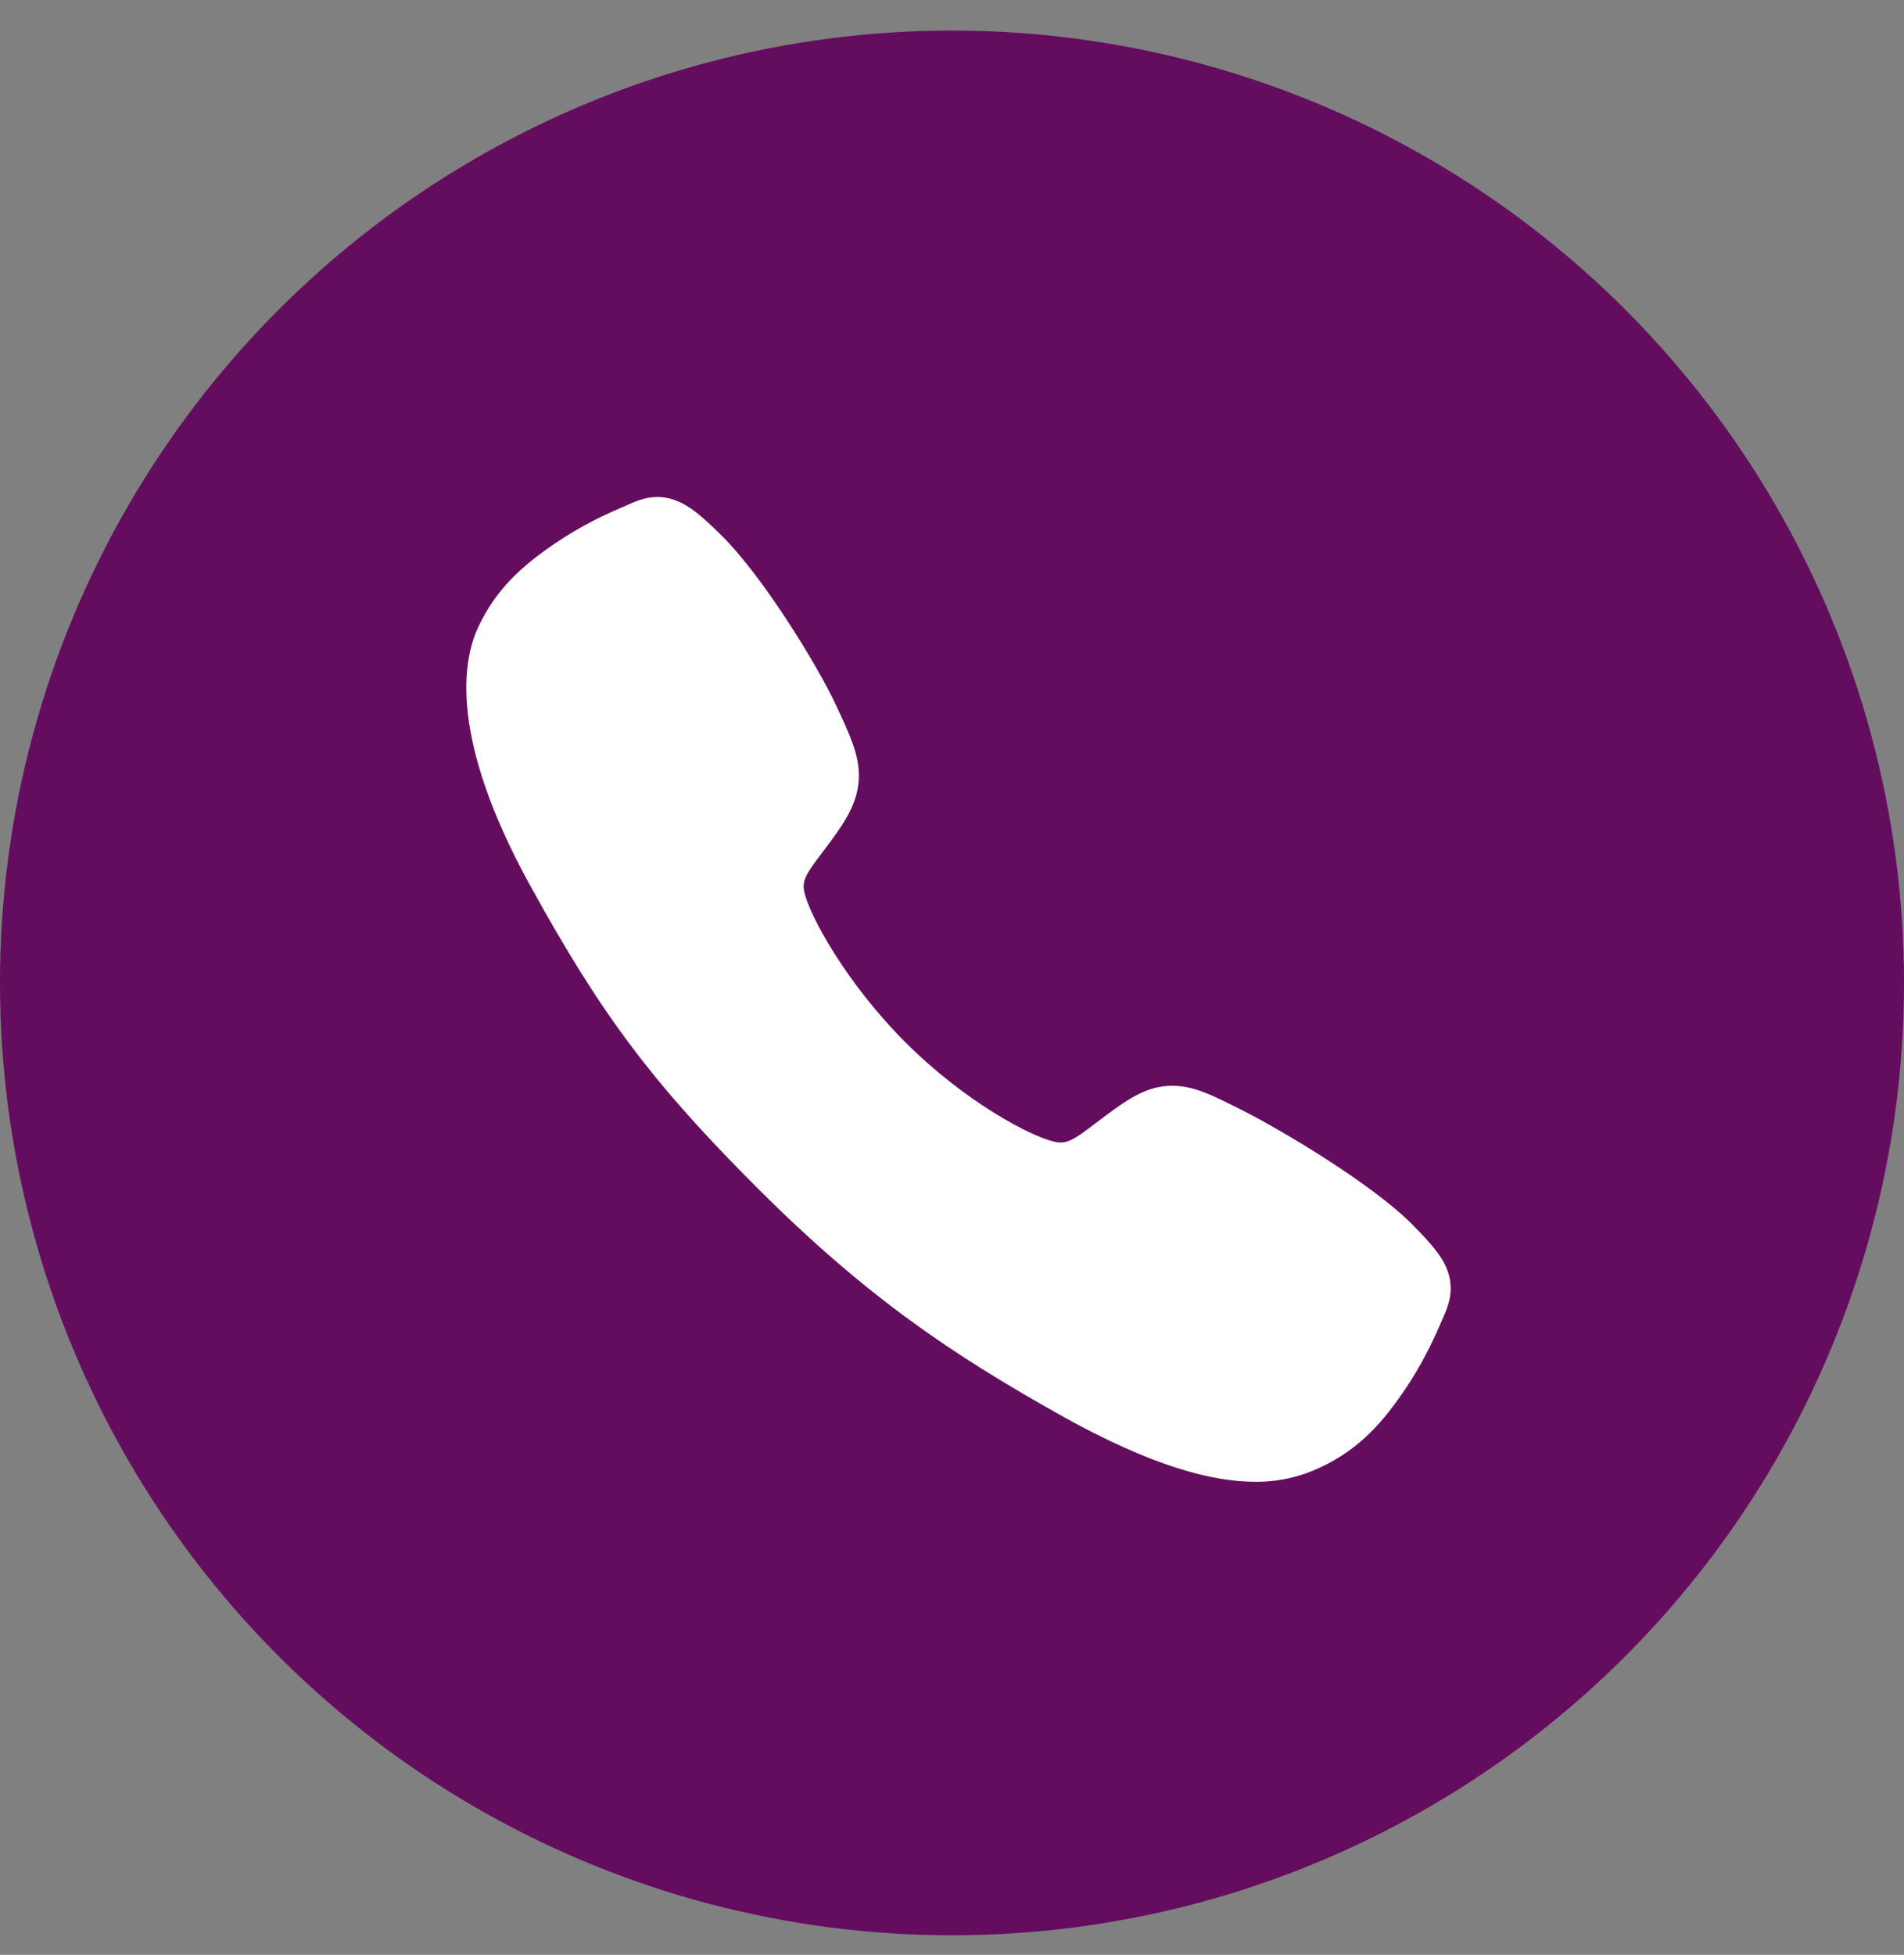<svg width="38" height="39" viewBox="0 0 38 39" fill="none" xmlns="http://www.w3.org/2000/svg">
<rect x="0" y="0" width="38" height="39" fill="#808080" stroke="none"/>
<circle cx="19" cy="19.61" r="19" fill="#640D5F"/>
<path d="M25.049 29.562C24.193 29.562 22.99 29.253 21.189 28.247C18.999 27.019 17.305 25.885 15.127 23.713C13.027 21.614 12.005 20.256 10.574 17.654C8.958 14.715 9.234 13.175 9.542 12.517C9.909 11.73 10.45 11.26 11.149 10.793C11.547 10.532 11.967 10.309 12.406 10.126C12.449 10.107 12.49 10.089 12.527 10.073C12.744 9.975 13.073 9.827 13.489 9.985C13.768 10.09 14.016 10.303 14.404 10.687C15.201 11.473 16.291 13.223 16.692 14.083C16.962 14.662 17.14 15.044 17.141 15.473C17.141 15.975 16.888 16.363 16.582 16.78C16.524 16.859 16.467 16.934 16.412 17.007C16.078 17.445 16.005 17.572 16.053 17.798C16.151 18.253 16.88 19.607 18.079 20.803C19.278 21.999 20.593 22.682 21.049 22.779C21.285 22.83 21.415 22.753 21.867 22.408C21.933 22.358 21.999 22.307 22.069 22.256C22.536 21.908 22.906 21.662 23.396 21.662H23.399C23.826 21.662 24.191 21.847 24.796 22.152C25.586 22.55 27.389 23.625 28.18 24.423C28.564 24.811 28.779 25.058 28.884 25.335C29.042 25.753 28.893 26.081 28.796 26.3C28.78 26.337 28.762 26.377 28.743 26.421C28.558 26.858 28.334 27.278 28.072 27.674C27.606 28.372 27.134 28.911 26.345 29.278C25.94 29.47 25.497 29.567 25.049 29.562Z" fill="white"/>
</svg>
